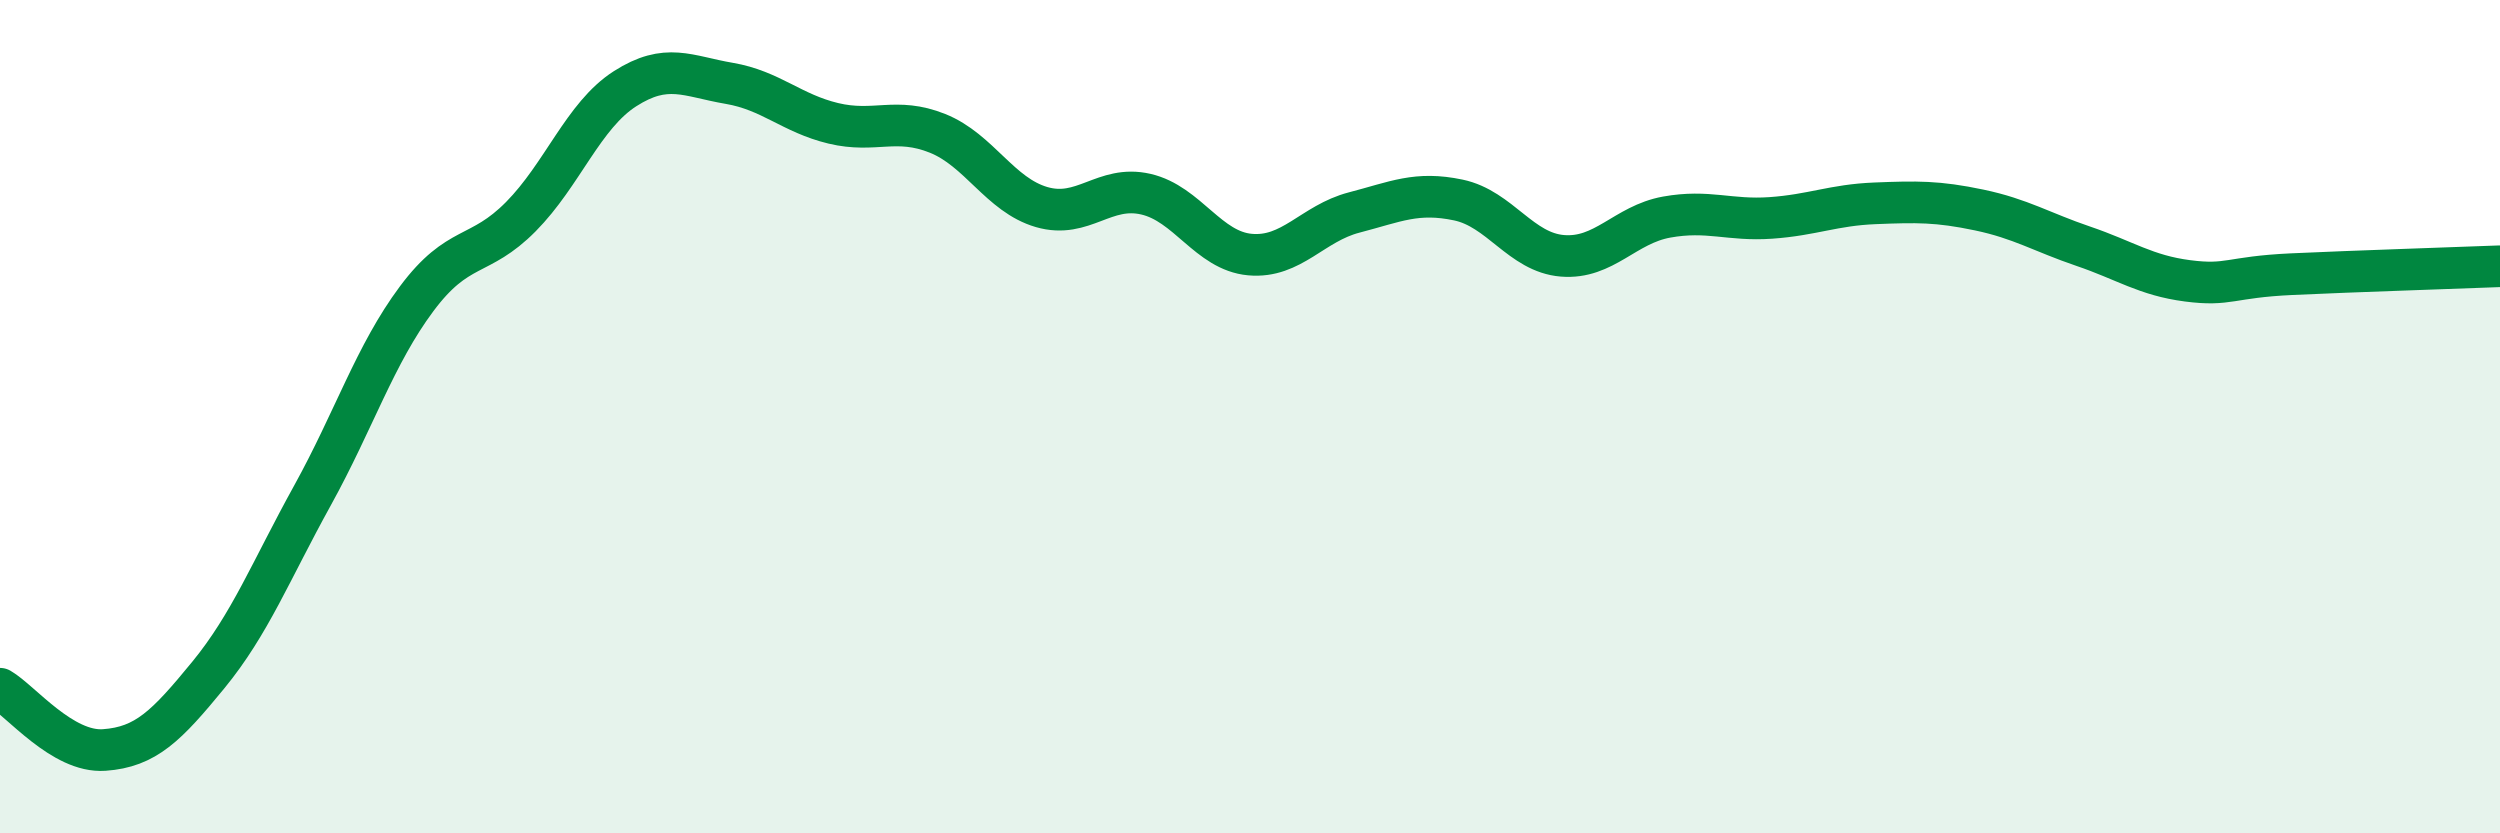 
    <svg width="60" height="20" viewBox="0 0 60 20" xmlns="http://www.w3.org/2000/svg">
      <path
        d="M 0,16.53 C 0.5,16.82 1.5,18.07 2.5,18 C 3.5,17.93 4,17.42 5,16.2 C 6,14.98 6.5,13.7 7.5,11.89 C 8.5,10.08 9,8.51 10,7.17 C 11,5.83 11.5,6.21 12.5,5.2 C 13.5,4.19 14,2.77 15,2.13 C 16,1.49 16.5,1.83 17.5,2 C 18.5,2.17 19,2.72 20,2.96 C 21,3.2 21.5,2.8 22.5,3.2 C 23.5,3.6 24,4.68 25,4.97 C 26,5.26 26.5,4.43 27.5,4.66 C 28.5,4.89 29,6.02 30,6.11 C 31,6.2 31.5,5.36 32.5,5.1 C 33.5,4.84 34,4.59 35,4.8 C 36,5.01 36.5,6.06 37.5,6.14 C 38.5,6.22 39,5.39 40,5.21 C 41,5.03 41.5,5.3 42.5,5.23 C 43.5,5.16 44,4.92 45,4.88 C 46,4.84 46.5,4.83 47.5,5.04 C 48.5,5.25 49,5.57 50,5.91 C 51,6.25 51.5,6.61 52.5,6.74 C 53.5,6.87 53.5,6.65 55,6.58 C 56.5,6.51 59,6.43 60,6.39L60 20L0 20Z"
        fill="#008740"
        opacity="0.1"
        stroke-linecap="round"
        stroke-linejoin="round"
      />
      <path
        d="M 0,16.53 C 0.5,16.82 1.5,18.07 2.5,18 C 3.5,17.93 4,17.42 5,16.2 C 6,14.98 6.5,13.7 7.5,11.89 C 8.5,10.08 9,8.51 10,7.17 C 11,5.83 11.5,6.21 12.5,5.2 C 13.5,4.19 14,2.77 15,2.13 C 16,1.49 16.5,1.83 17.5,2 C 18.5,2.17 19,2.72 20,2.96 C 21,3.2 21.5,2.8 22.5,3.2 C 23.5,3.6 24,4.68 25,4.97 C 26,5.26 26.5,4.43 27.5,4.66 C 28.5,4.89 29,6.02 30,6.11 C 31,6.2 31.5,5.36 32.5,5.1 C 33.5,4.84 34,4.59 35,4.8 C 36,5.01 36.5,6.06 37.5,6.14 C 38.5,6.22 39,5.39 40,5.21 C 41,5.03 41.5,5.3 42.5,5.23 C 43.5,5.16 44,4.92 45,4.88 C 46,4.84 46.5,4.83 47.5,5.04 C 48.5,5.25 49,5.57 50,5.91 C 51,6.25 51.5,6.61 52.5,6.74 C 53.5,6.87 53.5,6.65 55,6.58 C 56.5,6.51 59,6.43 60,6.39"
        stroke="#008740"
        stroke-width="1"
        fill="none"
        stroke-linecap="round"
        stroke-linejoin="round"
      />
    </svg>
  